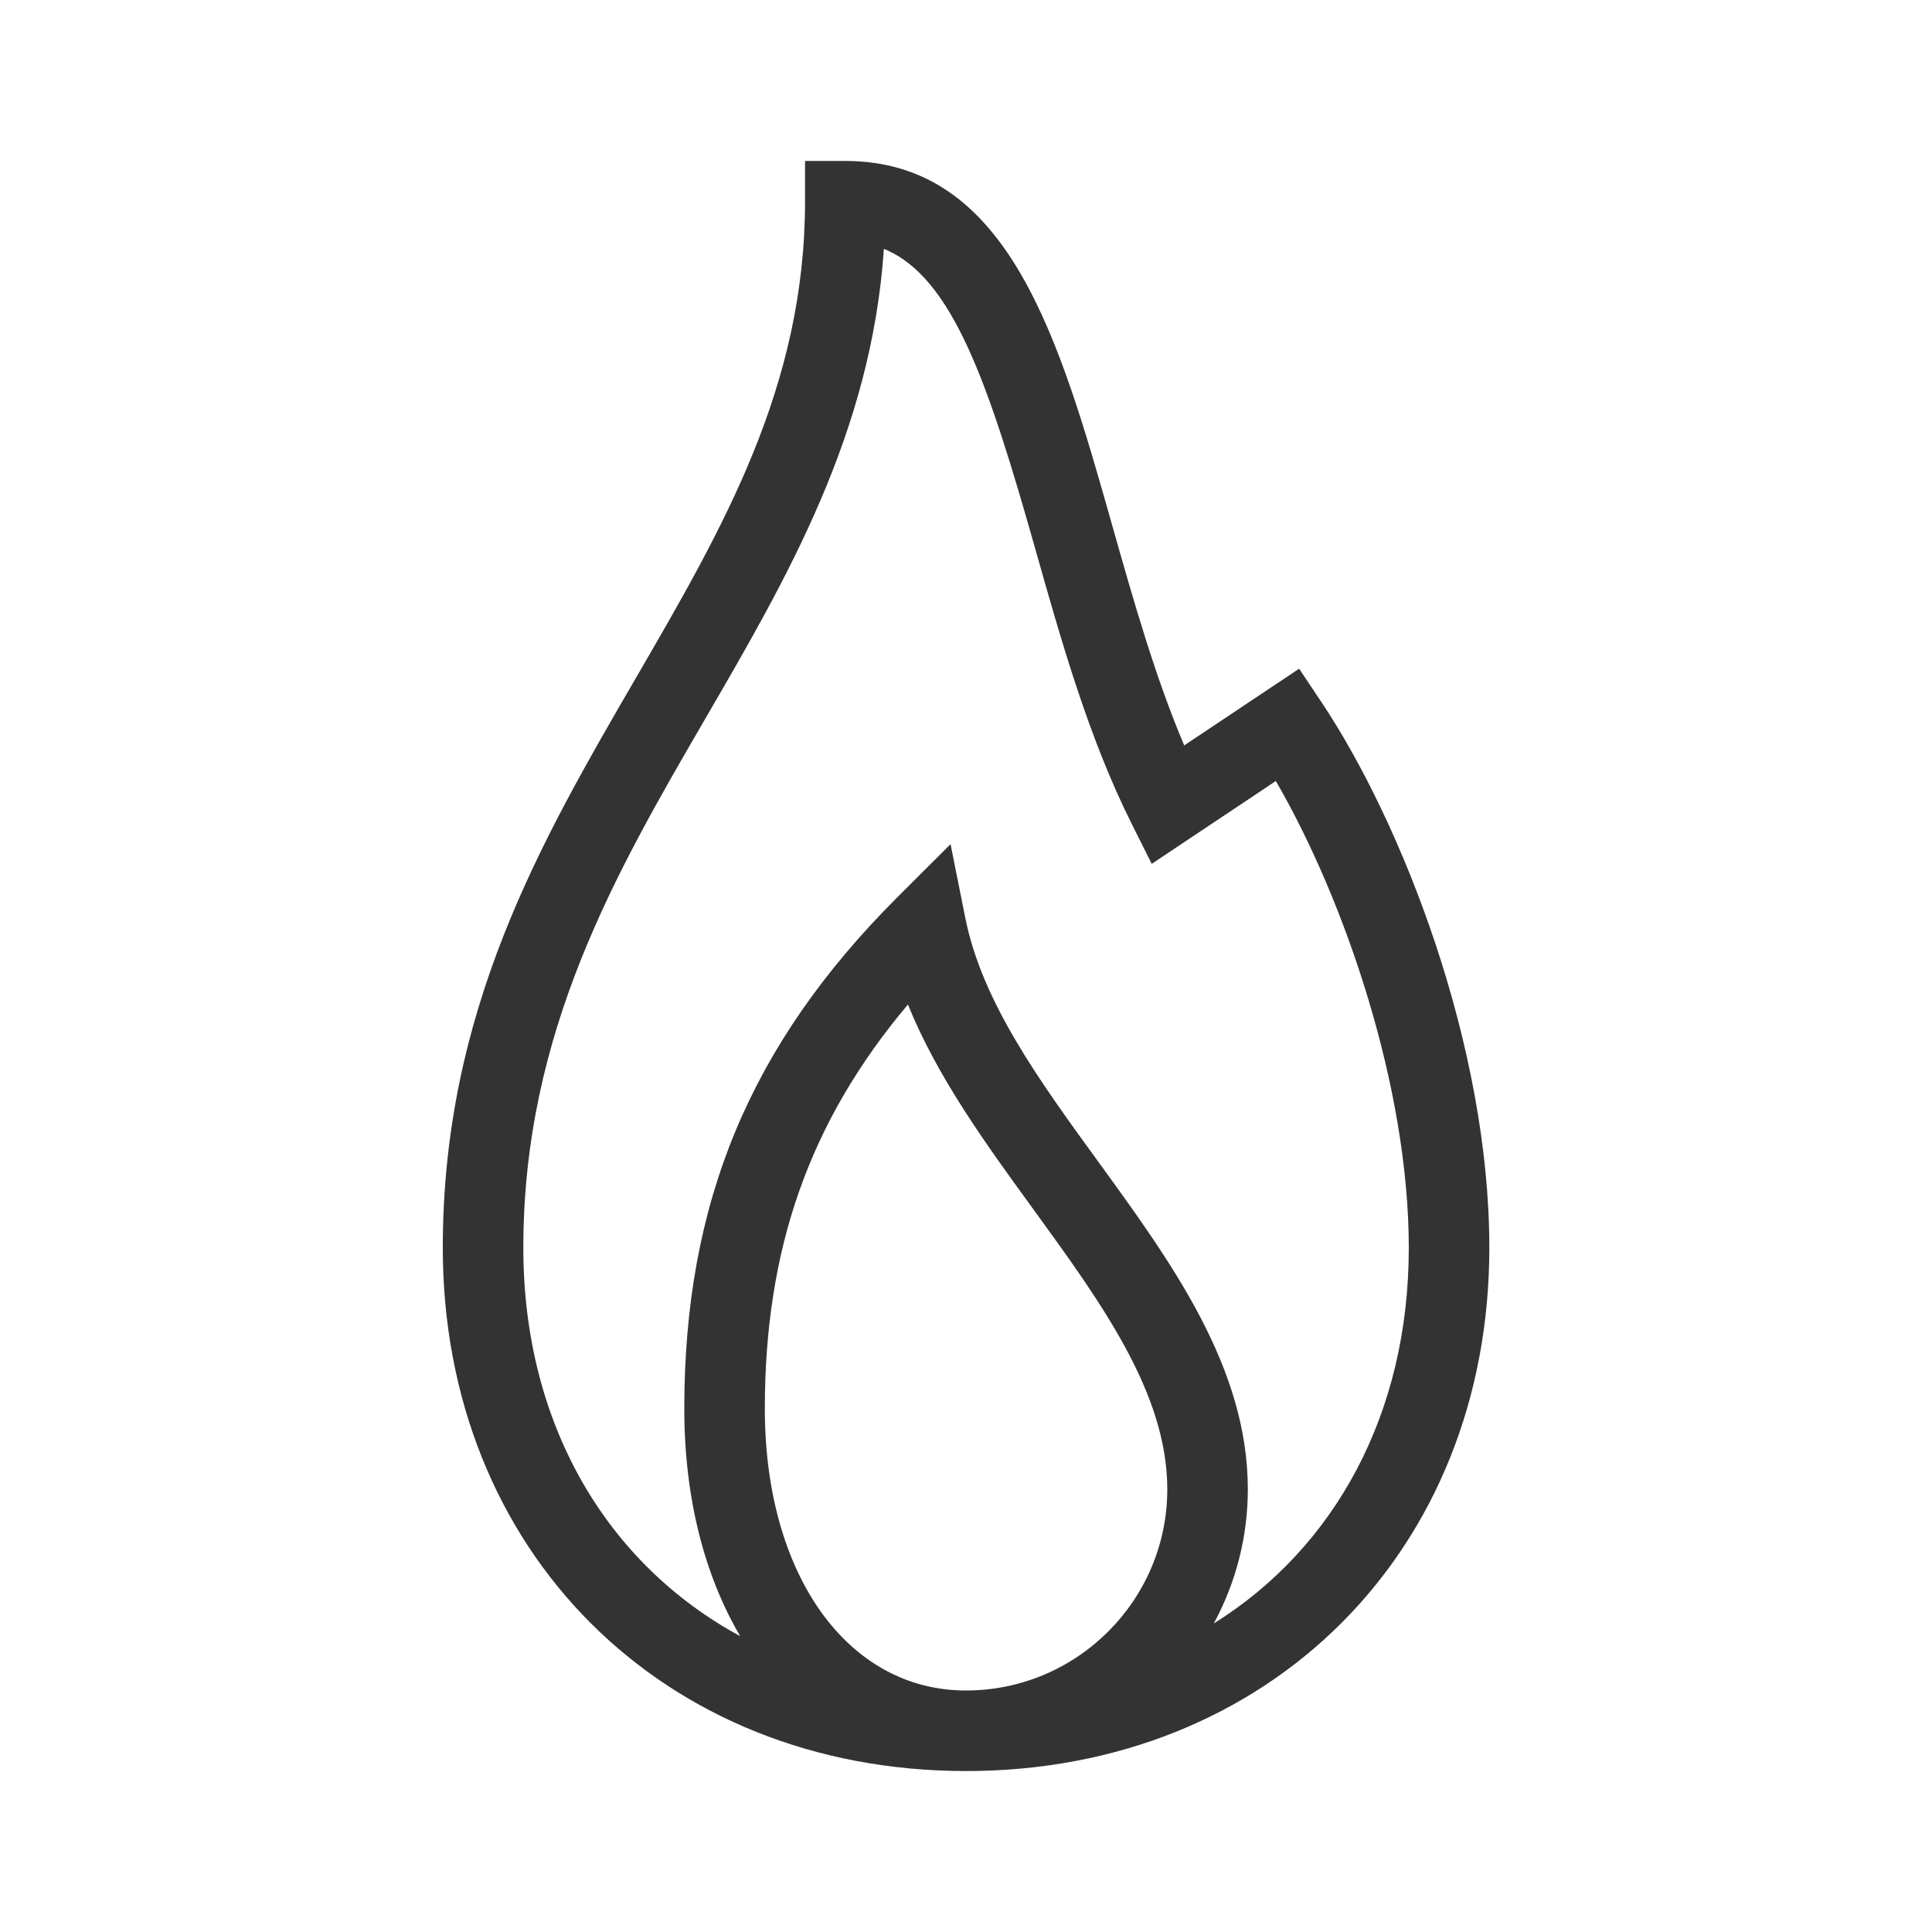 <svg xmlns="http://www.w3.org/2000/svg" width="16" height="16" viewBox="0 0 16 16" fill="none"><g opacity="0.8" clip-path="url(#clip0_1454_2557)"><path d="M10.944 5.815L10.759 5.538L9.807 6.173C9.567 5.607 9.388 4.976 9.214 4.362C8.773 2.804 8.356 1.333 7 1.333H6.667V1.667C6.667 3.204 5.986 4.375 5.266 5.615C4.48 6.968 3.667 8.367 3.667 10.334C3.667 12.844 5.489 14.667 8 14.667C10.511 14.667 12.334 12.844 12.334 10.334C12.334 8.661 11.614 6.819 10.944 5.815ZM6.334 11.667C6.334 10.341 6.703 9.288 7.519 8.319C7.763 8.922 8.166 9.476 8.558 10.015C9.128 10.8 9.667 11.542 9.667 12.334C9.667 13.252 8.919 14 8 14C7.019 14 6.334 13.041 6.334 11.667ZM10.052 13.445C10.237 13.104 10.334 12.722 10.334 12.334C10.334 11.325 9.705 10.46 9.097 9.623C8.601 8.941 8.133 8.296 7.994 7.601L7.872 6.991L7.431 7.431C6.211 8.651 5.667 9.958 5.667 11.667C5.667 12.405 5.835 13.049 6.13 13.55C5.021 12.949 4.334 11.79 4.334 10.334C4.334 8.546 5.1 7.227 5.842 5.95C6.518 4.787 7.216 3.587 7.32 2.061C7.893 2.294 8.19 3.192 8.573 4.543C8.791 5.315 9.017 6.112 9.369 6.816L9.538 7.154L10.566 6.468C11.138 7.455 11.667 9.004 11.667 10.334C11.667 11.709 11.054 12.819 10.052 13.445Z" fill="black"/></g><defs><clipPath id="clip0_1454_2557"><rect width="16" height="16" fill="white"/></clipPath></defs></svg>